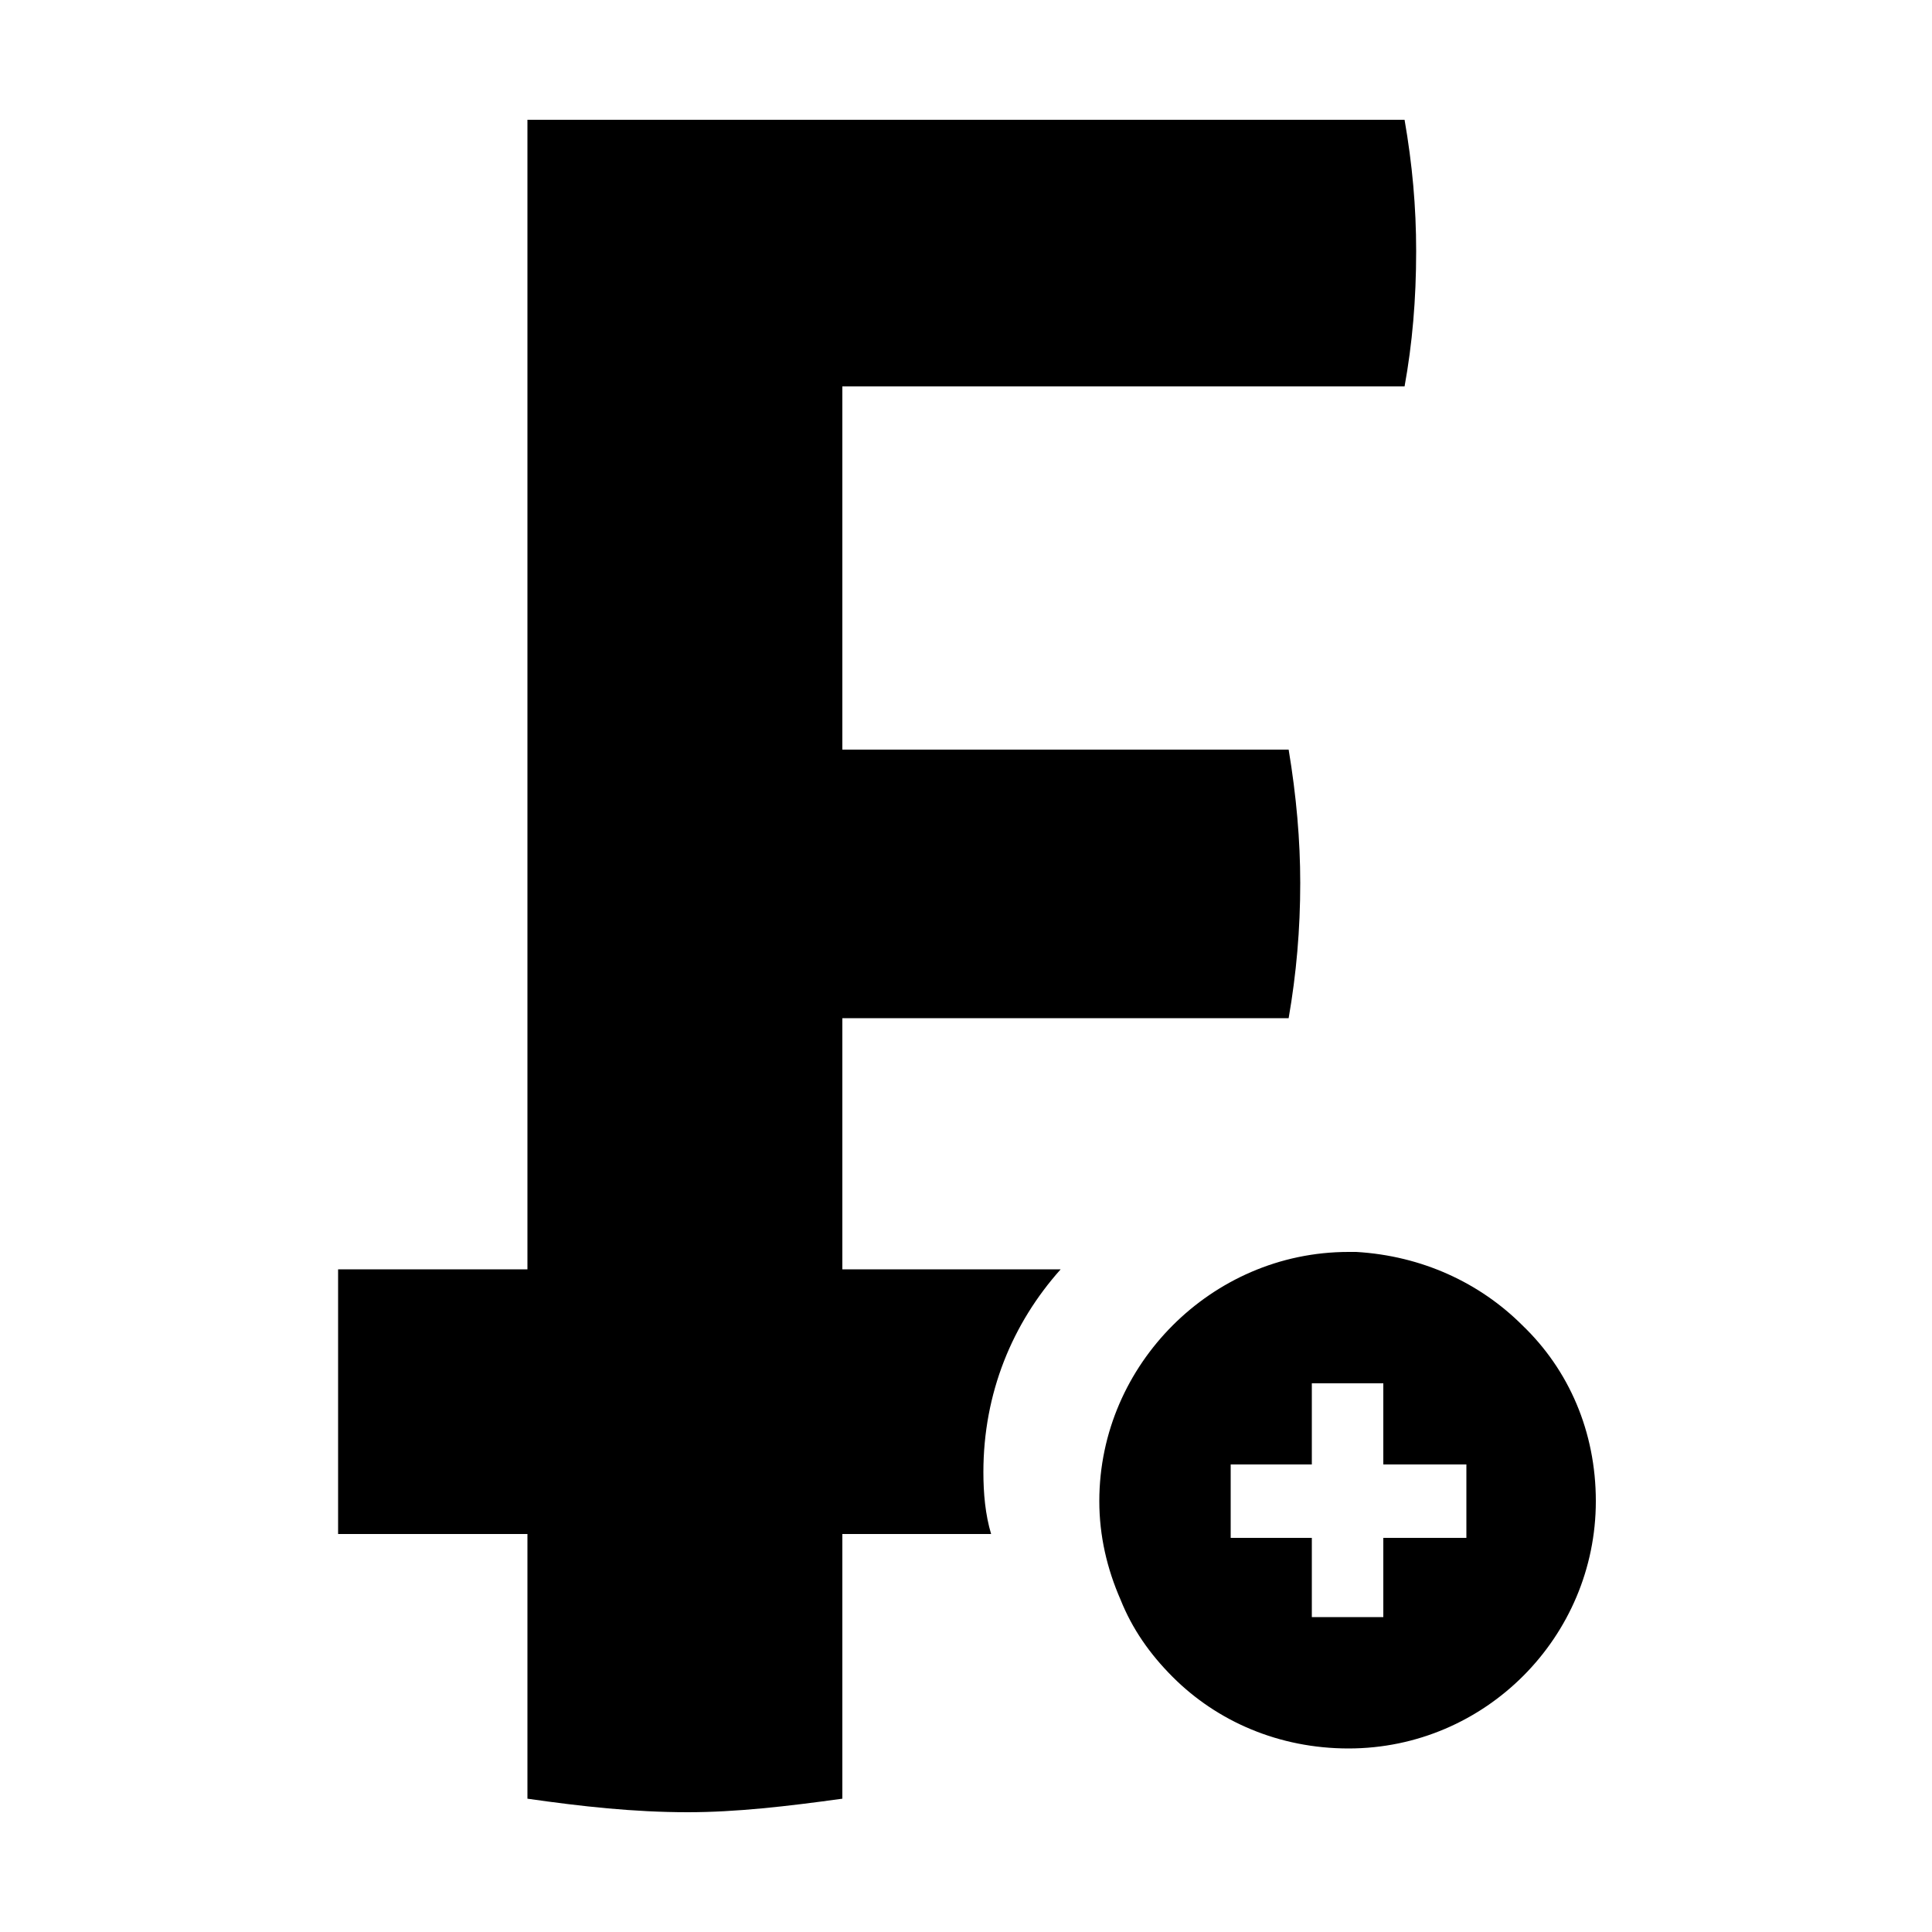 <svg width="64" height="64" viewBox="0 0 1000 1000" xmlns="http://www.w3.org/2000/svg"><path d="M788 686c-22-22-52-36-86-38h-4c-36 0-68 15-91 38s-38 55-38 91c0 18 4 35 11 51 6 15 15 28 27 40 23 23 55 37 91 37 71 0 128-58 128-128 0-36-14-68-38-91zm-29 110h-43v41h-37v-41h-42v-38h42v-42h37v42h43v38zM436 200v188h231c4 24 6 47 6 69 0 24-2 47-6 70H436v130h113c-25 28-40 64-40 105 0 11 1 22 4 32h-77v137c-29 4-55 7-80 7-28 0-55-3-83-7V794h-98V657h98V62h454c4 23 6 45 6 68 0 25-2 48-6 70H436z"/></svg>